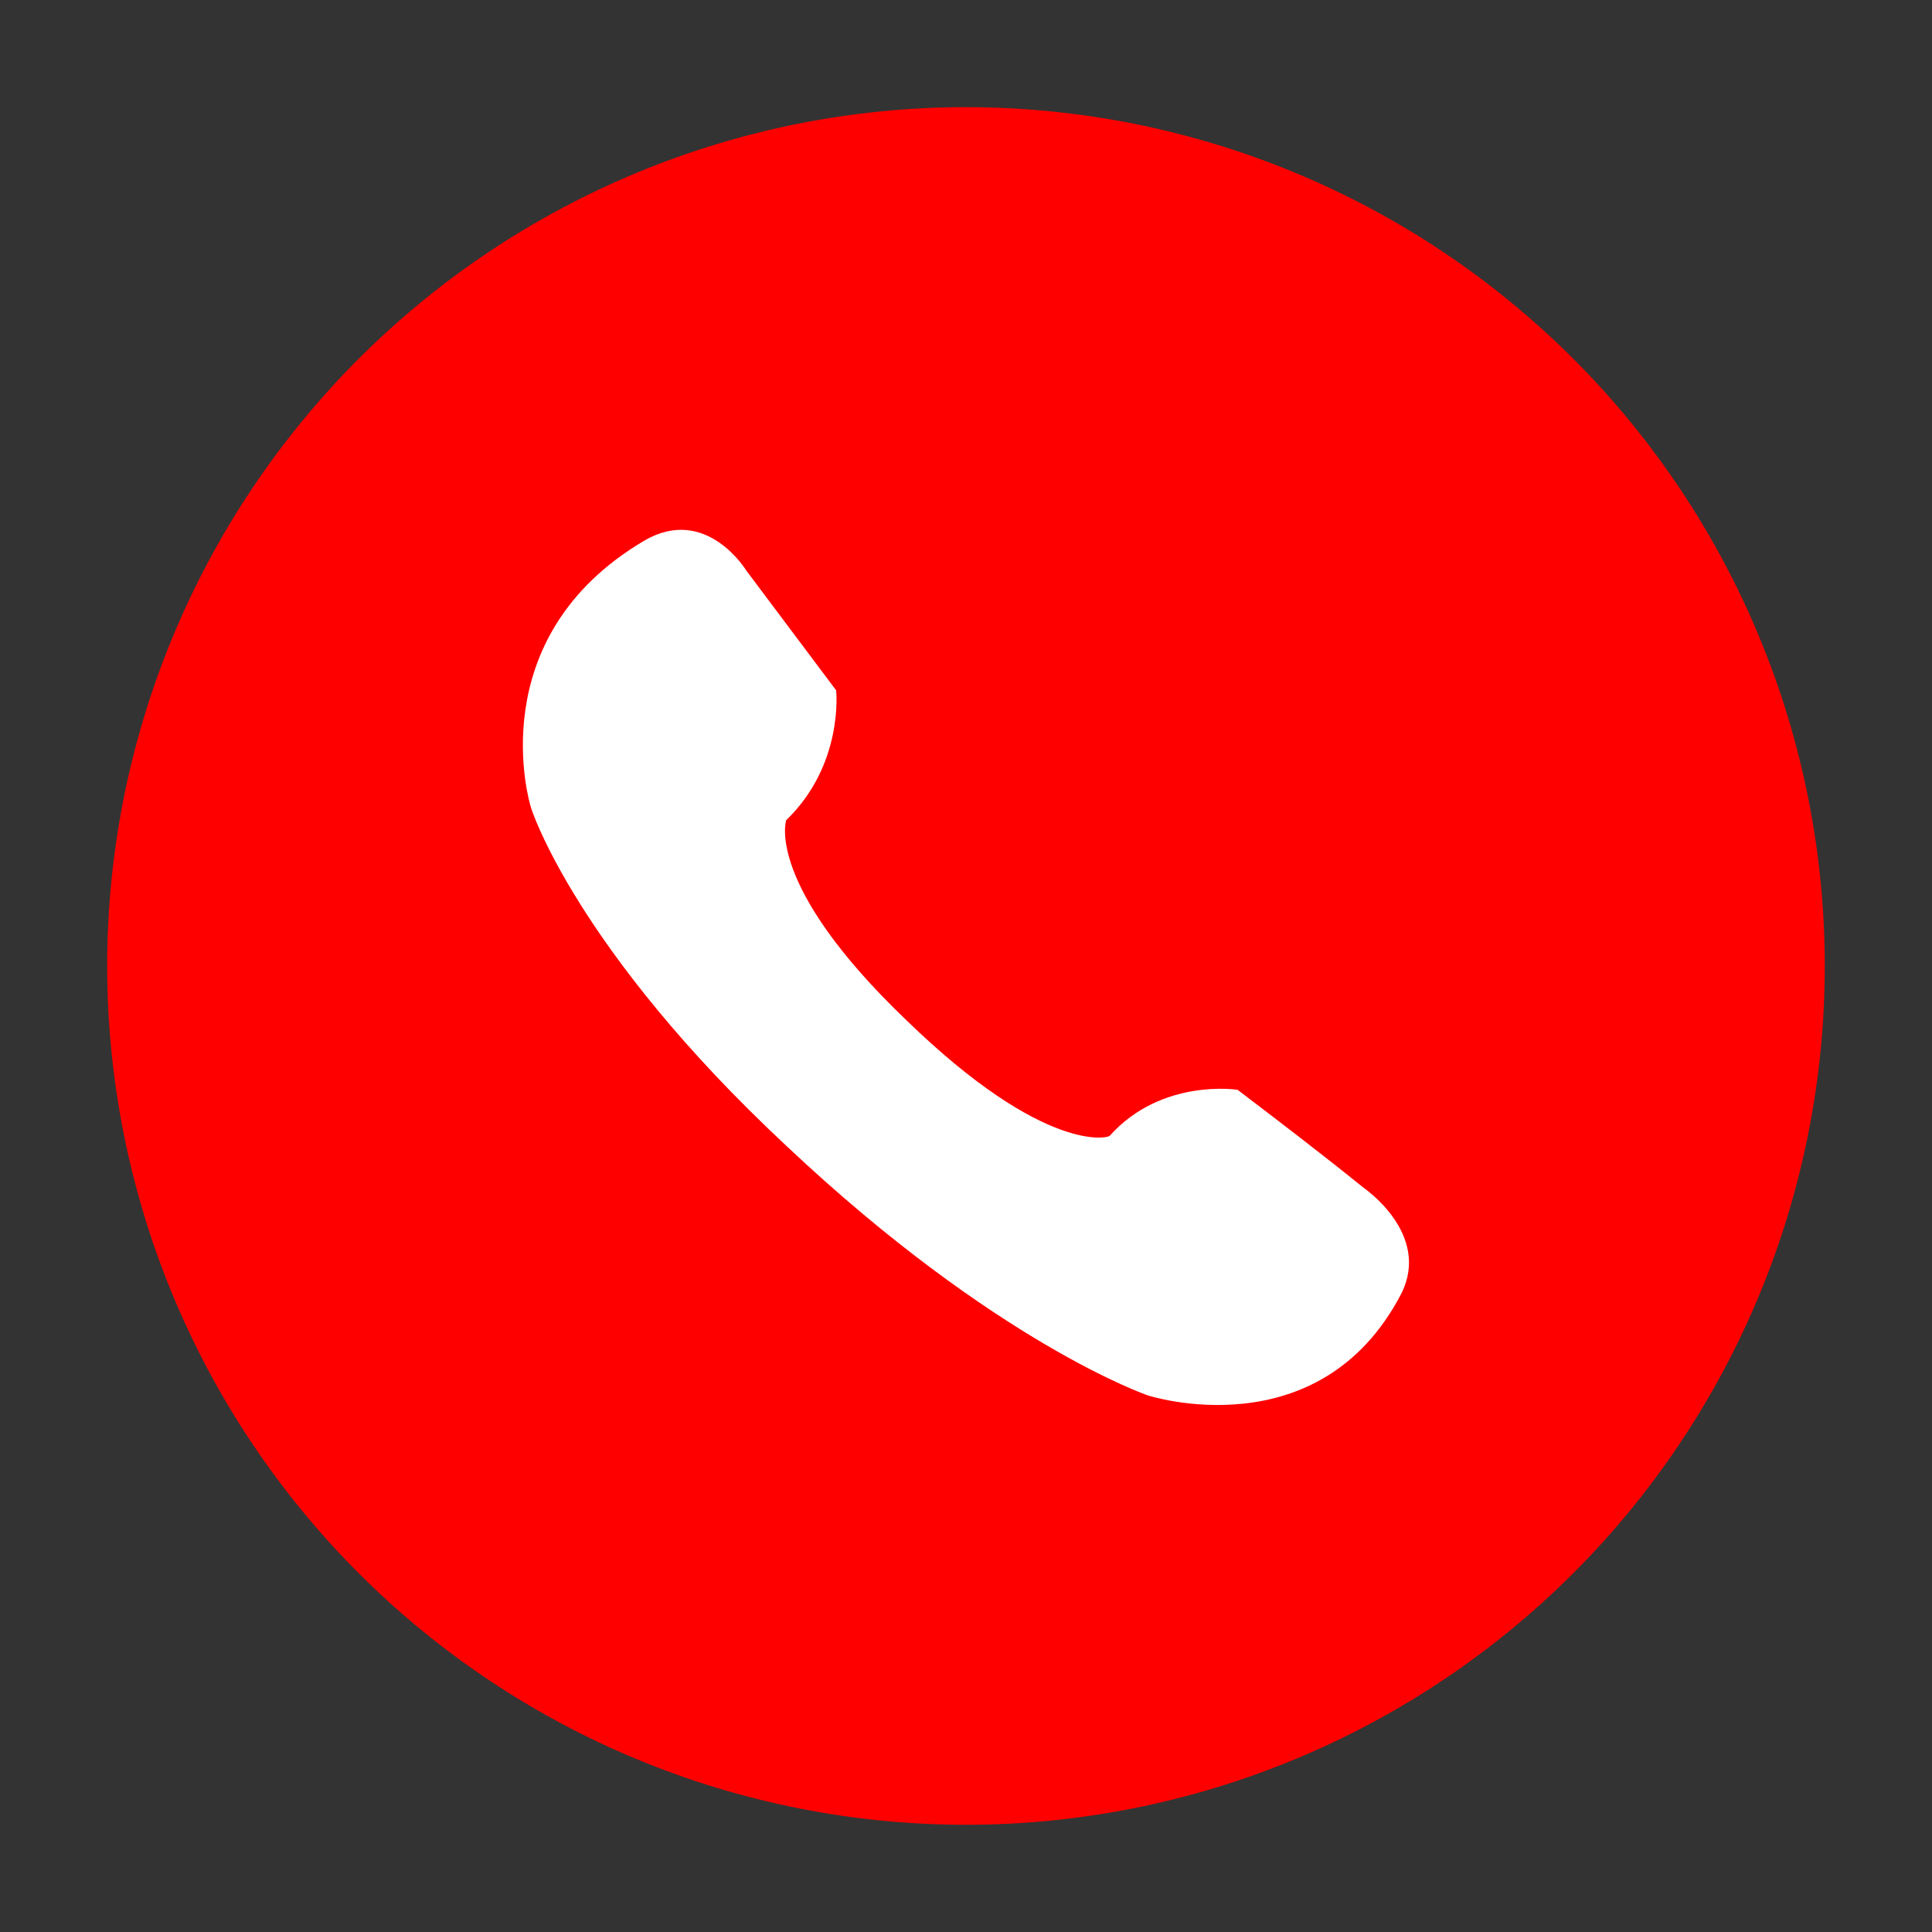 <svg xmlns="http://www.w3.org/2000/svg" xmlns:xlink="http://www.w3.org/1999/xlink" width="500" zoomAndPan="magnify" viewBox="0 0 375 375" height="500" preserveAspectRatio="xMidYMid meet"><rect x="0" y="0" width="375" height="375" fill="#333333" stroke="none"/><defs><clipPath id="dc0d7acd28"><path d="M 20.801 20.801 L 354.551 20.801 L 354.551 354.551 L 20.801 354.551 Z M 20.801 20.801 " clip-rule="nonzero"></path></clipPath></defs><g clip-path="url(#dc0d7acd28)"><path fill="#ff0000" d="M 354.188 187.496 C 354.188 190.223 354.121 192.949 353.988 195.676 C 353.852 198.398 353.652 201.117 353.387 203.832 C 353.117 206.547 352.785 209.254 352.383 211.953 C 351.984 214.652 351.516 217.34 350.984 220.016 C 350.453 222.691 349.855 225.352 349.191 227.996 C 348.531 230.645 347.801 233.273 347.012 235.883 C 346.219 238.492 345.363 241.082 344.445 243.652 C 343.523 246.219 342.543 248.766 341.5 251.285 C 340.457 253.805 339.352 256.301 338.184 258.766 C 337.016 261.23 335.793 263.668 334.504 266.074 C 333.219 268.48 331.875 270.852 330.473 273.191 C 329.07 275.531 327.609 277.836 326.094 280.105 C 324.578 282.371 323.008 284.602 321.383 286.793 C 319.758 288.984 318.082 291.137 316.352 293.242 C 314.621 295.352 312.84 297.418 311.008 299.438 C 309.176 301.461 307.293 303.438 305.363 305.363 C 303.438 307.293 301.461 309.176 299.438 311.008 C 297.418 312.84 295.352 314.621 293.242 316.352 C 291.137 318.082 288.984 319.758 286.793 321.383 C 284.602 323.008 282.371 324.578 280.105 326.094 C 277.836 327.609 275.531 329.07 273.191 330.473 C 270.852 331.875 268.48 333.219 266.074 334.504 C 263.668 335.793 261.23 337.016 258.766 338.184 C 256.301 339.352 253.805 340.457 251.285 341.5 C 248.766 342.543 246.219 343.523 243.652 344.445 C 241.082 345.363 238.492 346.219 235.883 347.012 C 233.273 347.801 230.645 348.531 227.996 349.191 C 225.352 349.855 222.691 350.453 220.016 350.984 C 217.34 351.516 214.652 351.984 211.953 352.383 C 209.254 352.785 206.547 353.117 203.832 353.387 C 201.117 353.652 198.398 353.852 195.676 353.988 C 192.949 354.121 190.223 354.188 187.496 354.188 C 184.766 354.188 182.039 354.121 179.316 353.988 C 176.59 353.852 173.871 353.652 171.156 353.387 C 168.441 353.117 165.734 352.785 163.035 352.383 C 160.336 351.984 157.648 351.516 154.973 350.984 C 152.301 350.453 149.637 349.855 146.992 349.191 C 144.344 348.531 141.719 347.801 139.105 347.012 C 136.496 346.219 133.906 345.363 131.336 344.445 C 128.77 343.523 126.223 342.543 123.703 341.5 C 121.184 340.457 118.691 339.352 116.223 338.184 C 113.758 337.016 111.32 335.793 108.918 334.504 C 106.512 333.219 104.137 331.875 101.797 330.473 C 99.457 329.07 97.152 327.609 94.887 326.094 C 92.617 324.578 90.387 323.008 88.195 321.383 C 86.004 319.758 83.855 318.082 81.746 316.352 C 79.637 314.621 77.57 312.84 75.551 311.008 C 73.527 309.176 71.555 307.293 69.625 305.363 C 67.695 303.438 65.816 301.461 63.984 299.438 C 62.152 297.418 60.371 295.352 58.641 293.242 C 56.91 291.137 55.23 288.984 53.605 286.793 C 51.98 284.602 50.41 282.371 48.895 280.105 C 47.379 277.836 45.918 275.531 44.516 273.191 C 43.113 270.852 41.77 268.48 40.484 266.074 C 39.199 263.668 37.973 261.23 36.805 258.766 C 35.641 256.301 34.535 253.805 33.488 251.285 C 32.445 248.766 31.465 246.219 30.547 243.652 C 29.625 241.082 28.77 238.492 27.98 235.883 C 27.188 233.273 26.461 230.645 25.797 227.996 C 25.133 225.352 24.535 222.691 24.004 220.016 C 23.473 217.34 23.008 214.652 22.605 211.953 C 22.207 209.254 21.871 206.547 21.605 203.832 C 21.336 201.117 21.137 198.398 21.004 195.676 C 20.867 192.949 20.801 190.223 20.801 187.496 C 20.801 184.766 20.867 182.039 21.004 179.316 C 21.137 176.59 21.336 173.871 21.605 171.156 C 21.871 168.441 22.207 165.734 22.605 163.035 C 23.008 160.336 23.473 157.648 24.004 154.973 C 24.535 152.301 25.133 149.637 25.797 146.992 C 26.461 144.344 27.188 141.719 27.98 139.105 C 28.77 136.496 29.625 133.906 30.547 131.336 C 31.465 128.77 32.445 126.223 33.488 123.703 C 34.535 121.184 35.641 118.691 36.805 116.223 C 37.973 113.758 39.199 111.32 40.484 108.918 C 41.77 106.512 43.113 104.137 44.516 101.797 C 45.918 99.457 47.379 97.152 48.895 94.887 C 50.41 92.617 51.98 90.387 53.605 88.195 C 55.23 86.004 56.91 83.855 58.641 81.746 C 60.371 79.637 62.152 77.57 63.984 75.551 C 65.816 73.527 67.695 71.555 69.625 69.625 C 71.555 67.695 73.527 65.816 75.551 63.984 C 77.57 62.152 79.637 60.371 81.746 58.641 C 83.855 56.91 86.004 55.23 88.195 53.605 C 90.387 51.98 92.617 50.41 94.887 48.895 C 97.152 47.379 99.457 45.918 101.797 44.516 C 104.137 43.113 106.512 41.77 108.918 40.484 C 111.32 39.199 113.758 37.973 116.223 36.805 C 118.691 35.641 121.184 34.535 123.703 33.488 C 126.223 32.445 128.77 31.465 131.336 30.547 C 133.906 29.625 136.496 28.77 139.105 27.98 C 141.719 27.188 144.344 26.461 146.992 25.797 C 149.637 25.133 152.301 24.535 154.973 24.004 C 157.648 23.473 160.336 23.008 163.035 22.605 C 165.734 22.207 168.441 21.871 171.156 21.605 C 173.871 21.336 176.59 21.137 179.316 21.004 C 182.039 20.867 184.766 20.801 187.496 20.801 C 190.223 20.801 192.949 20.867 195.676 21.004 C 198.398 21.137 201.117 21.336 203.832 21.605 C 206.547 21.871 209.254 22.207 211.953 22.605 C 214.652 23.008 217.34 23.473 220.016 24.004 C 222.691 24.535 225.352 25.133 227.996 25.797 C 230.645 26.461 233.273 27.188 235.883 27.98 C 238.492 28.77 241.082 29.625 243.652 30.547 C 246.219 31.465 248.766 32.445 251.285 33.488 C 253.805 34.535 256.301 35.641 258.766 36.805 C 261.23 37.973 263.668 39.199 266.074 40.484 C 268.48 41.77 270.852 43.113 273.191 44.516 C 275.531 45.918 277.836 47.379 280.105 48.895 C 282.371 50.41 284.602 51.98 286.793 53.605 C 288.984 55.23 291.137 56.91 293.242 58.641 C 295.352 60.371 297.418 62.152 299.438 63.984 C 301.461 65.816 303.438 67.695 305.363 69.625 C 307.293 71.555 309.176 73.527 311.008 75.551 C 312.84 77.57 314.621 79.637 316.352 81.746 C 318.082 83.855 319.758 86.004 321.383 88.195 C 323.008 90.387 324.578 92.617 326.094 94.887 C 327.609 97.152 329.07 99.457 330.473 101.797 C 331.875 104.137 333.219 106.512 334.504 108.918 C 335.793 111.32 337.016 113.758 338.184 116.223 C 339.352 118.691 340.457 121.184 341.5 123.703 C 342.543 126.223 343.523 128.77 344.445 131.336 C 345.363 133.906 346.219 136.496 347.012 139.105 C 347.801 141.719 348.531 144.344 349.191 146.992 C 349.855 149.637 350.453 152.301 350.984 154.973 C 351.516 157.648 351.984 160.336 352.383 163.035 C 352.785 165.734 353.117 168.441 353.387 171.156 C 353.652 173.871 353.852 176.59 353.988 179.316 C 354.121 182.039 354.188 184.766 354.188 187.496 Z M 354.188 187.496 " fill-opacity="1" fill-rule="nonzero"></path></g><path fill="#ffffff" d="M 175.863 197.961 C 148.34 171.602 152.605 159.195 152.605 159.195 C 163.848 148.34 162.297 133.996 162.297 133.996 C 156.48 126.246 150.668 118.492 144.852 110.738 C 144.852 110.738 137.098 97.945 125.082 104.922 C 92.906 123.918 102.984 156.48 102.984 156.48 C 102.984 156.871 111.902 184.395 152.605 222.383 C 193.309 260.762 222.773 270.84 222.773 270.84 C 222.773 270.84 256.109 281.695 272.004 251.07 C 277.82 239.441 264.641 230.523 264.641 230.523 C 256.5 223.934 248.355 217.73 240.215 211.531 C 240.215 211.531 225.484 209.203 215.406 220.445 C 215.406 220.832 203 224.324 175.863 197.961 Z M 175.863 197.961 " fill-opacity="1" fill-rule="nonzero"></path></svg>